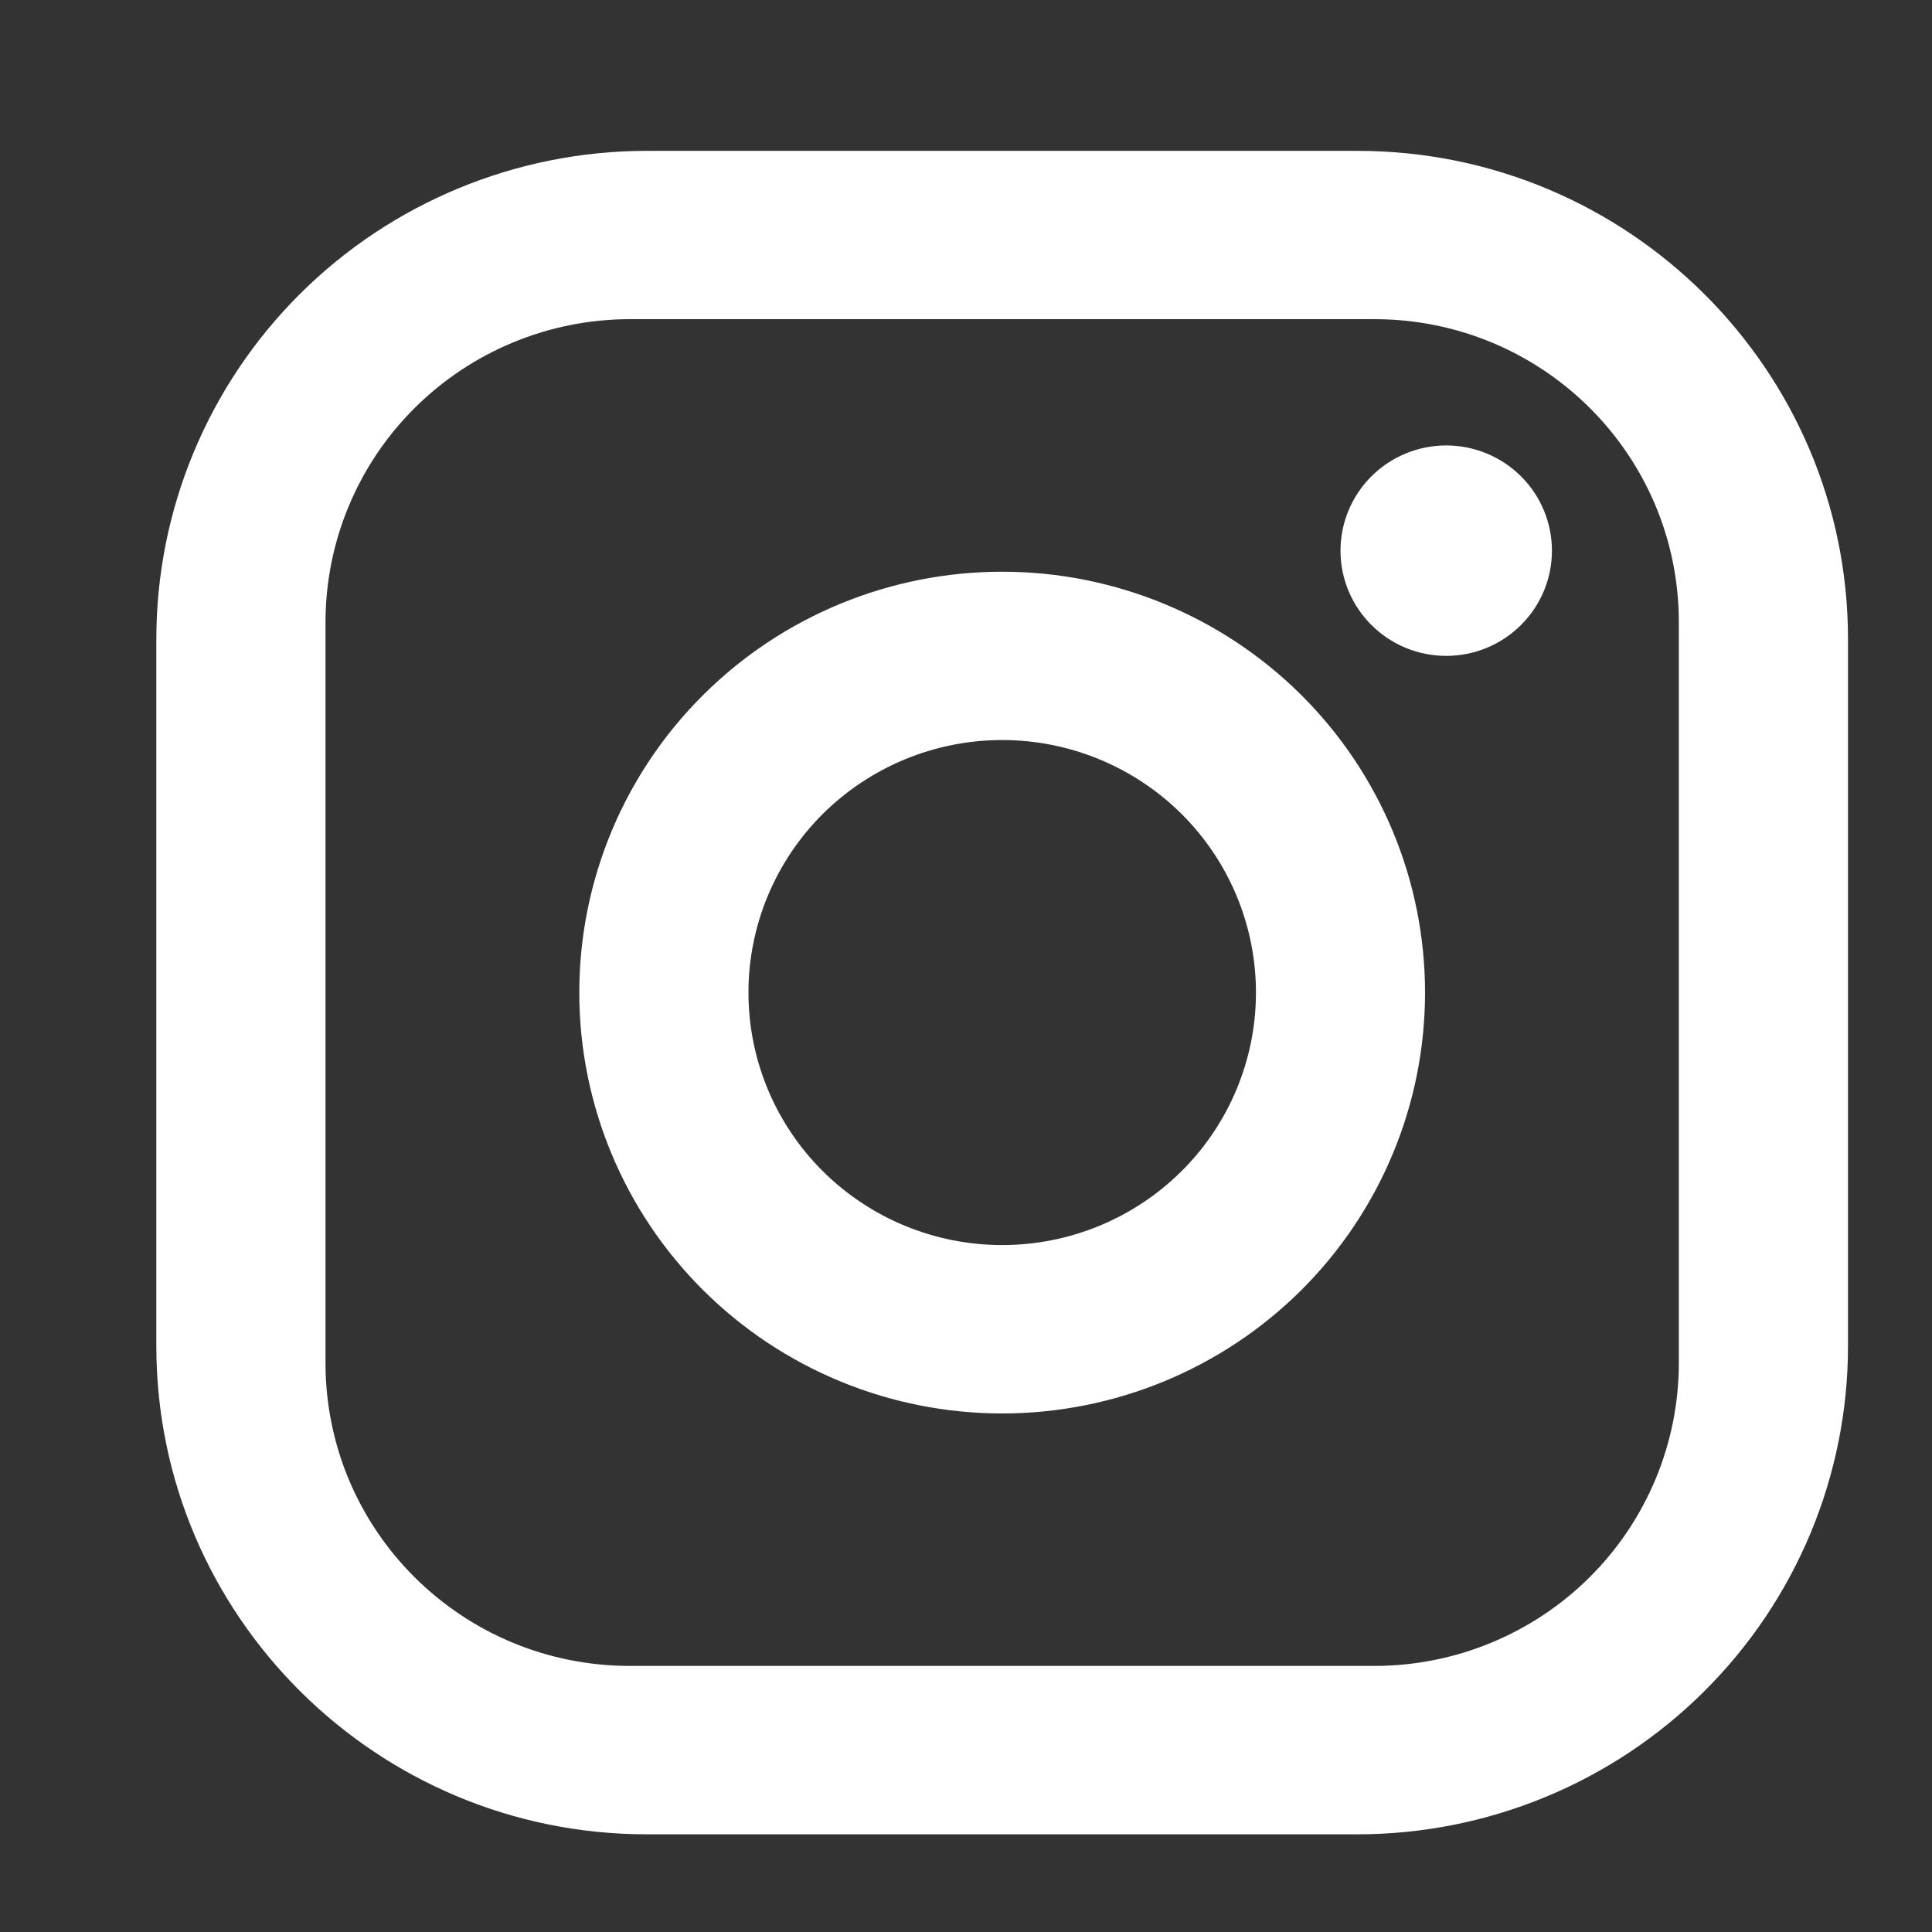<svg width="25" height="25" viewBox="0 0 25 25" fill="none" xmlns="http://www.w3.org/2000/svg">
<rect x="0" y="0" width="25" height="25" fill="#333333" stroke="none"/>
<path d="M8.371 1.952H17.565C21.067 1.952 23.913 4.784 23.913 8.269V17.418C23.913 19.094 23.244 20.701 22.053 21.885C20.863 23.07 19.248 23.736 17.565 23.736H8.371C4.869 23.736 2.023 20.904 2.023 17.418V8.269C2.023 6.594 2.692 4.987 3.883 3.802C5.073 2.618 6.688 1.952 8.371 1.952ZM8.152 4.13C7.107 4.13 6.105 4.544 5.366 5.279C4.627 6.014 4.212 7.012 4.212 8.052V17.636C4.212 19.804 5.974 21.557 8.152 21.557H17.784C18.829 21.557 19.831 21.144 20.57 20.409C21.309 19.674 21.724 18.676 21.724 17.636V8.052C21.724 5.884 19.962 4.13 17.784 4.13H8.152ZM18.714 5.764C19.077 5.764 19.425 5.908 19.681 6.163C19.938 6.418 20.082 6.765 20.082 7.126C20.082 7.487 19.938 7.833 19.681 8.088C19.425 8.344 19.077 8.487 18.714 8.487C18.351 8.487 18.003 8.344 17.747 8.088C17.49 7.833 17.346 7.487 17.346 7.126C17.346 6.765 17.49 6.418 17.747 6.163C18.003 5.908 18.351 5.764 18.714 5.764ZM12.968 7.398C14.419 7.398 15.811 7.972 16.838 8.993C17.864 10.014 18.44 11.399 18.44 12.844C18.44 14.288 17.864 15.673 16.838 16.695C15.811 17.716 14.419 18.29 12.968 18.29C11.517 18.29 10.125 17.716 9.099 16.695C8.072 15.673 7.496 14.288 7.496 12.844C7.496 11.399 8.072 10.014 9.099 8.993C10.125 7.972 11.517 7.398 12.968 7.398ZM12.968 9.576C12.097 9.576 11.262 9.921 10.646 10.533C10.031 11.146 9.685 11.977 9.685 12.844C9.685 13.71 10.031 14.542 10.646 15.154C11.262 15.767 12.097 16.111 12.968 16.111C13.839 16.111 14.674 15.767 15.29 15.154C15.906 14.542 16.252 13.71 16.252 12.844C16.252 11.977 15.906 11.146 15.29 10.533C14.674 9.921 13.839 9.576 12.968 9.576Z" fill="white"/>
</svg>
